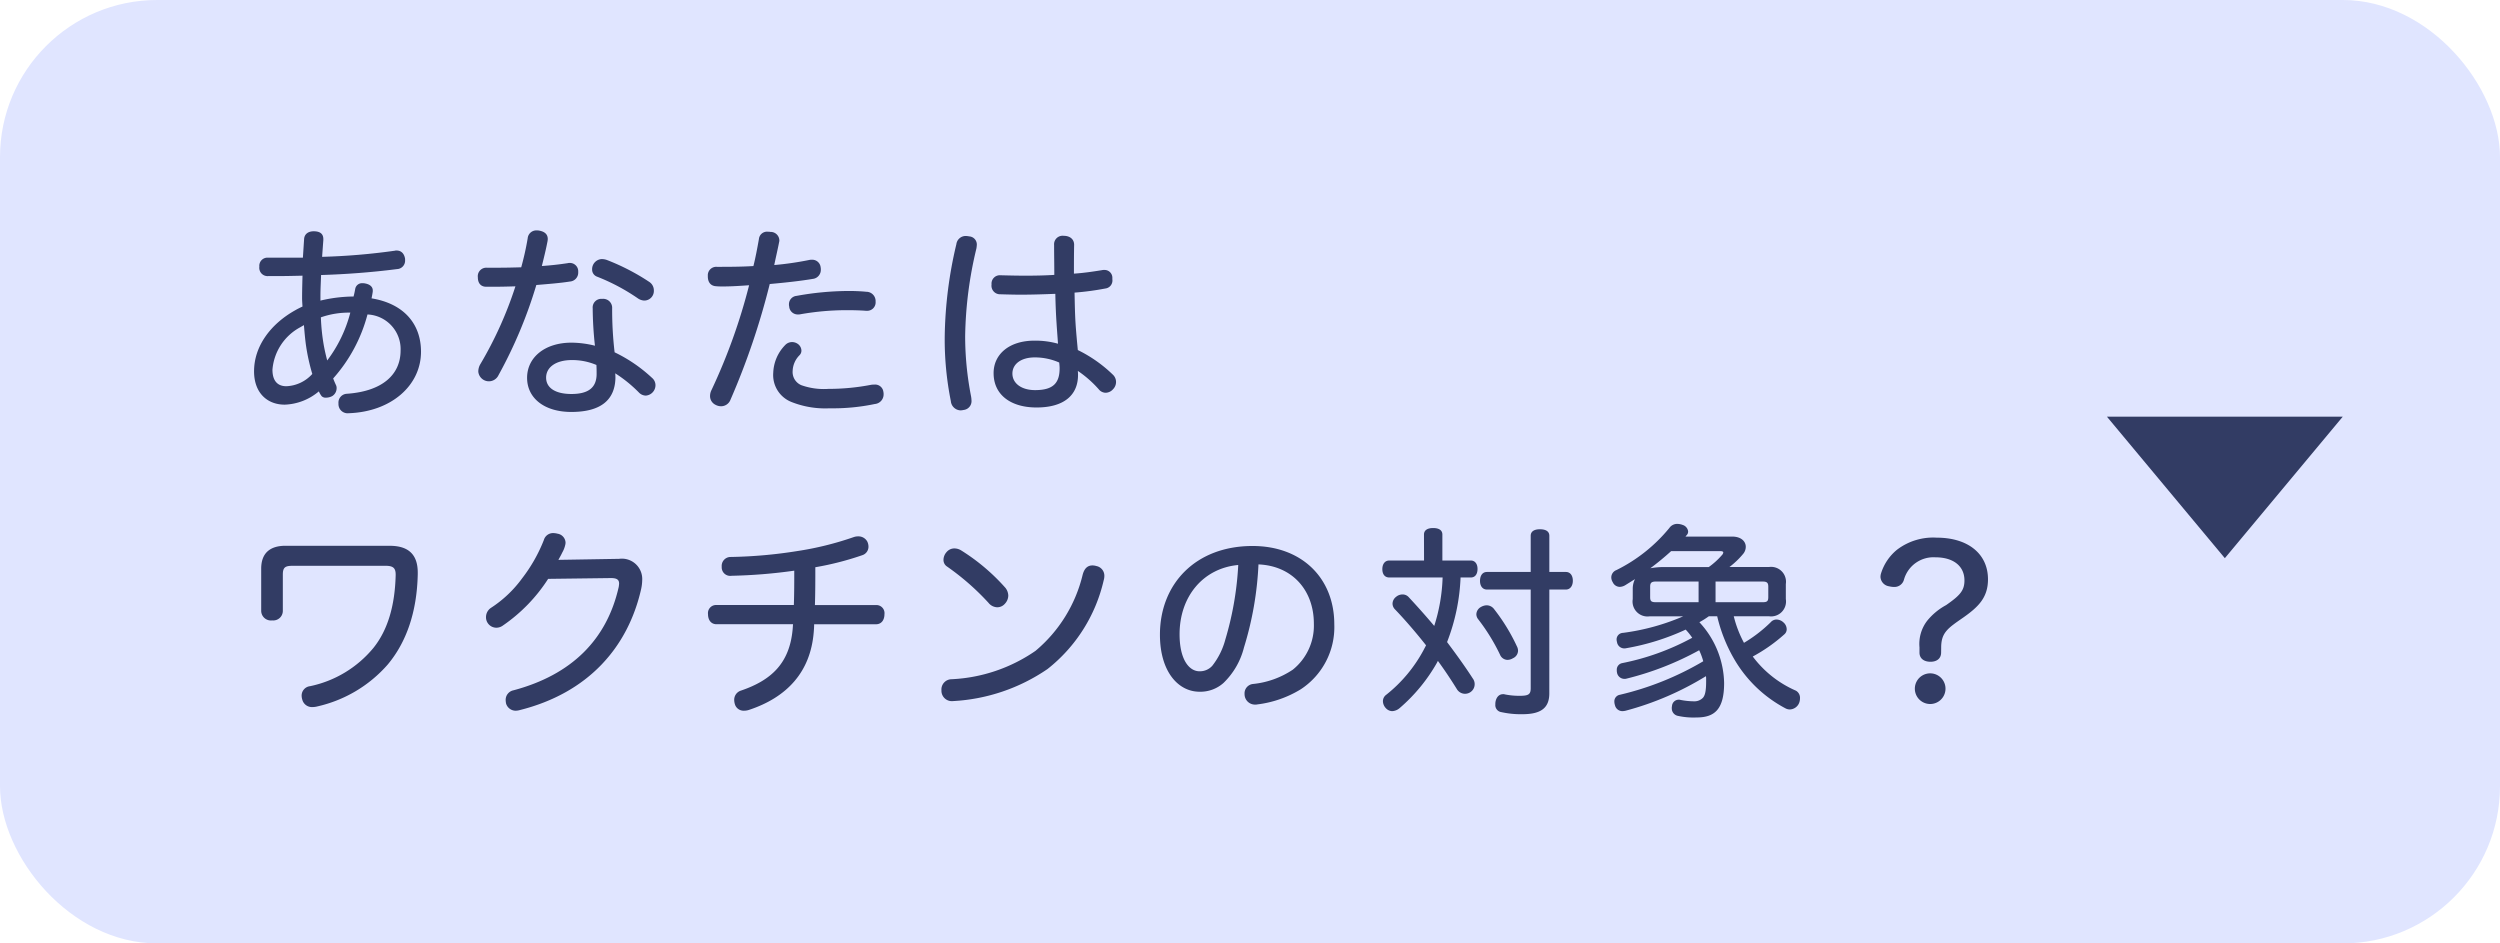 <svg xmlns="http://www.w3.org/2000/svg" width="318" height="120" viewBox="0 0 318 120">
  <g id="グループ_2011" data-name="グループ 2011" transform="translate(-45 -1160)">
    <rect id="長方形_263" data-name="長方形 263" width="318" height="120" rx="20" transform="translate(45 1160)" fill="#e0e5ff"/>
    <path id="パス_39523" data-name="パス 39523" d="M10.842-16.016c3.172-.1,6.422-.338,9.646-.754a1.071,1.071,0,0,0,1.04-1.118v-.182c-.1-.65-.468-1.066-1.092-1.066a.572.572,0,0,0-.208.026,81.806,81.806,0,0,1-9.256.78c.052-.7.1-1.378.156-2.132v-.13c0-.6-.338-.962-1.144-.988-.754-.026-1.248.338-1.3.962-.052.78-.1,1.56-.156,2.392H4.056A1.032,1.032,0,0,0,2.99-17.082a1.055,1.055,0,0,0,1.144,1.2H5.278c1.04,0,2.106-.026,3.2-.052-.026,1.014-.052,2-.052,2.86,0,.286.026.676.052,1.066-.338.156-.65.312-.962.494-3.094,1.742-5.2,4.55-5.2,7.748,0,2.73,1.664,4.238,3.9,4.238a7.1,7.1,0,0,0,4.342-1.69A2.819,2.819,0,0,0,10.92-.6a.722.722,0,0,0,.572.182,1.666,1.666,0,0,0,.78-.208,1.178,1.178,0,0,0,.546-.988.855.855,0,0,0-.1-.442c-.13-.286-.208-.468-.338-.806A19.751,19.751,0,0,0,16.744-11a4.41,4.41,0,0,1,4.212,4.576c0,3.094-2.34,5.2-6.838,5.512a1.12,1.12,0,0,0-1.066,1.2v.13a1.166,1.166,0,0,0,1.3,1.144c5.382-.182,9.2-3.51,9.2-7.826,0-3.51-2.158-6.11-6.292-6.786.078-.39.13-.65.156-.884v-.13c0-.468-.39-.78-.988-.884a1.166,1.166,0,0,0-.286-.026.876.876,0,0,0-.962.754c-.052.26-.1.546-.208.936a18.681,18.681,0,0,0-4.212.52v-.676C10.764-14.352,10.816-15.21,10.842-16.016Zm-.026,5.382a10.769,10.769,0,0,1,3.744-.6,17.219,17.219,0,0,1-2.938,6.084c-.13-.468-.312-1.248-.416-1.82A25.573,25.573,0,0,1,10.816-10.634Zm-2.158.988c.078.91.156,1.872.286,2.73a25.58,25.58,0,0,0,.78,3.484,4.7,4.7,0,0,1-3.3,1.56c-1.066,0-1.768-.624-1.768-2.106A6.735,6.735,0,0,1,8.216-9.386C8.346-9.464,8.528-9.568,8.658-9.646Zm37.934-8.4a1.282,1.282,0,0,0-1.274,1.3.952.952,0,0,0,.624.936,25.633,25.633,0,0,1,5.226,2.782,1.547,1.547,0,0,0,.78.26,1.224,1.224,0,0,0,1.222-1.3,1.278,1.278,0,0,0-.572-1.066,28.02,28.02,0,0,0-5.434-2.808A2.028,2.028,0,0,0,46.592-18.044Zm-8.372,3.3c1.482-.13,2.964-.234,4.264-.442a1.135,1.135,0,0,0,1.066-1.17v-.182a1.062,1.062,0,0,0-1.092-1.014.72.72,0,0,0-.234.026c-1.014.156-2.132.286-3.3.364.26-1.04.52-2.106.7-3.042a2.007,2.007,0,0,0,.052-.39c0-.6-.39-.936-1.066-1.066a.975.975,0,0,0-.286-.026,1.1,1.1,0,0,0-1.2.988A36.048,36.048,0,0,1,36.3-17c-.91.026-1.872.052-2.808.052H31.9a1.082,1.082,0,0,0-1.118,1.222c0,.728.364,1.2,1.066,1.2h1.014c.936,0,1.82-.026,2.7-.052A48.7,48.7,0,0,1,31.1-4.68a1.848,1.848,0,0,0-.26.962A1.357,1.357,0,0,0,32.266-2.5a1.354,1.354,0,0,0,1.144-.78A58.134,58.134,0,0,0,38.22-14.742Zm9.958,8.554a46.705,46.705,0,0,1-.312-5.59,1.141,1.141,0,0,0-1.274-1.2,1.093,1.093,0,0,0-1.2,1.2,45.015,45.015,0,0,0,.286,4.758,12.561,12.561,0,0,0-2.99-.39c-3.38,0-5.642,1.872-5.642,4.472S39.26,1.4,42.666,1.4c3.77,0,5.538-1.534,5.616-4.29a5.222,5.222,0,0,0-.026-.624,17.044,17.044,0,0,1,3.016,2.444,1.248,1.248,0,0,0,.884.39A1.332,1.332,0,0,0,53.378-2a1.226,1.226,0,0,0-.442-.936A19.027,19.027,0,0,0,48.178-6.188ZM45.864-4.576c.026.468.026.78.026,1.144,0,1.768-1.092,2.548-3.2,2.548-2.054,0-3.224-.78-3.224-2.08,0-1.326,1.248-2.236,3.276-2.236A7.866,7.866,0,0,1,45.864-4.576Zm19.422-10.14A73.956,73.956,0,0,1,60.5-1.378a1.685,1.685,0,0,0-.182.754,1.229,1.229,0,0,0,.7,1.118,1.487,1.487,0,0,0,.7.182,1.281,1.281,0,0,0,1.2-.832,92.971,92.971,0,0,0,4.992-14.716c2.028-.182,3.952-.39,5.616-.676a1.155,1.155,0,0,0,.884-1.144A1.266,1.266,0,0,0,74.386-17a1.074,1.074,0,0,0-1.118-.962,1.266,1.266,0,0,0-.312.026,40.046,40.046,0,0,1-4.472.65c.208-1.014.442-2,.624-2.938a.573.573,0,0,0,.026-.208A1.105,1.105,0,0,0,67.99-21.5a1.266,1.266,0,0,0-.312-.026,1.034,1.034,0,0,0-1.144.936c-.208,1.17-.416,2.288-.7,3.432-1.586.1-3.276.1-4.628.1a1.072,1.072,0,0,0-1.17,1.144c-.026.806.364,1.3,1.092,1.326.26.026.546.026.832.026C63-14.56,64.168-14.638,65.286-14.716Zm12.688.728a37.606,37.606,0,0,0-6.656.624,1.066,1.066,0,0,0-.962,1.092.72.72,0,0,0,.026.234A1.091,1.091,0,0,0,71.5-11a1.266,1.266,0,0,0,.312-.026,34.067,34.067,0,0,1,6.032-.52c.728,0,1.638.026,2.288.078h.1a1.072,1.072,0,0,0,1.144-1.17,1.181,1.181,0,0,0-1.17-1.248C79.43-13.962,78.65-13.988,77.974-13.988ZM71.4-7.306a1.26,1.26,0,0,0-.676-.182,1.193,1.193,0,0,0-.858.39,5.282,5.282,0,0,0-1.508,3.51A3.68,3.68,0,0,0,70.668.13,11.65,11.65,0,0,0,75.53.936,25.95,25.95,0,0,0,81.276.39,1.222,1.222,0,0,0,82.394-.858a1.066,1.066,0,0,0-.026-.286,1.052,1.052,0,0,0-1.144-.936,2.379,2.379,0,0,0-.416.026,28.35,28.35,0,0,1-5.434.52A8.54,8.54,0,0,1,71.942-2,1.812,1.812,0,0,1,70.824-3.8a2.987,2.987,0,0,1,.858-2,.83.83,0,0,0,.26-.6A1.083,1.083,0,0,0,71.4-7.306Zm32.838-6.318c.026,1.326.078,2.6.156,3.744.052.832.13,1.794.182,2.6a10.679,10.679,0,0,0-2.99-.39c-3.2,0-5.2,1.716-5.2,4.134,0,2.756,2.184,4.368,5.46,4.368,3.51,0,5.278-1.586,5.278-4.134a3.662,3.662,0,0,0-.026-.52,14.023,14.023,0,0,1,2.73,2.418,1.153,1.153,0,0,0,.806.364,1.277,1.277,0,0,0,.936-.442,1.306,1.306,0,0,0,.39-.91,1.262,1.262,0,0,0-.416-.962,17.332,17.332,0,0,0-4.446-3.12c-.1-1.066-.208-2.184-.286-3.354-.078-1.222-.1-2.548-.13-3.952a34.82,34.82,0,0,0,3.9-.52,1.025,1.025,0,0,0,.91-1.17V-15.7a.993.993,0,0,0-1.04-.962,1.067,1.067,0,0,0-.286.026c-1.118.182-2.34.364-3.562.442,0-1.118,0-2.418.026-3.666,0-.7-.52-1.144-1.326-1.144a1.083,1.083,0,0,0-1.222,1.17c0,1.248.026,2.548.026,3.8-1.248.078-2.47.1-3.666.1-1.092,0-2.132-.026-3.172-.052a1.06,1.06,0,0,0-1.144,1.17,1.089,1.089,0,0,0,1.118,1.248c.884.026,1.794.052,2.7.052C101.4-13.52,102.882-13.572,104.234-13.624Zm.494,8.736c.026.286.052.468.052.728,0,1.9-.832,2.782-3.12,2.782-1.768,0-2.886-.884-2.886-2.106s1.118-2.054,2.834-2.054A7.7,7.7,0,0,1,104.728-4.888ZM93.288-20.93a2.593,2.593,0,0,0-.416-.052,1.192,1.192,0,0,0-1.222,1.04A53.509,53.509,0,0,0,90.168-8.164a39.811,39.811,0,0,0,.78,8.19A1.282,1.282,0,0,0,92.2,1.2a2.039,2.039,0,0,0,.364-.052A1.13,1.13,0,0,0,93.574-.078a3.553,3.553,0,0,0-.052-.494,39.9,39.9,0,0,1-.754-7.644A50.267,50.267,0,0,1,94.2-19.4a3.653,3.653,0,0,0,.052-.468A1.03,1.03,0,0,0,93.288-20.93ZM6.318,18.422c-1.976,0-3.094.936-3.094,2.912v5.382a1.239,1.239,0,0,0,1.4,1.2,1.221,1.221,0,0,0,1.352-1.2V22.088c0-.91.286-1.118,1.248-1.118h11.83c.988,0,1.3.312,1.274,1.222-.1,3.874-1.014,6.968-2.834,9.23a14.2,14.2,0,0,1-8.06,4.862,1.2,1.2,0,0,0-1.066,1.2,1.767,1.767,0,0,0,.078.494,1.27,1.27,0,0,0,1.3.962,2.52,2.52,0,0,0,.6-.078,16.815,16.815,0,0,0,8.97-5.33c2.392-2.86,3.718-6.708,3.822-11.466v-.234c0-2.236-1.118-3.406-3.562-3.406ZM47.71,22.53c.754,0,1.04.208,1.04.7a3.319,3.319,0,0,1-.052.442c-1.508,6.682-5.98,11.154-13.364,13.13a1.241,1.241,0,0,0-1.014,1.248,2.9,2.9,0,0,0,.052.442,1.279,1.279,0,0,0,1.248.91,2.007,2.007,0,0,0,.39-.052c8.84-2.184,13.884-8.06,15.548-15.444a5.657,5.657,0,0,0,.13-1.092,2.59,2.59,0,0,0-2.938-2.73l-7.722.13c.182-.338.364-.65.494-.936a3.478,3.478,0,0,0,.364-.91,1.522,1.522,0,0,0,.052-.338,1.2,1.2,0,0,0-1.014-1.144,2.292,2.292,0,0,0-.546-.078,1.216,1.216,0,0,0-1.2.884,19.792,19.792,0,0,1-2.756,4.862,14.974,14.974,0,0,1-3.978,3.77,1.412,1.412,0,0,0-.624,1.17,1.324,1.324,0,0,0,1.3,1.352,1.415,1.415,0,0,0,.858-.286,20.815,20.815,0,0,0,5.746-5.928Zm25.948,3.432c.052-1.534.052-3.172.052-4.81a37.619,37.619,0,0,0,5.98-1.534,1.128,1.128,0,0,0,.78-1.092,1.491,1.491,0,0,0-.156-.65,1.276,1.276,0,0,0-1.144-.65,1.706,1.706,0,0,0-.6.1,39.916,39.916,0,0,1-7.15,1.768,59.552,59.552,0,0,1-8.554.754,1.136,1.136,0,0,0-1.066,1.2v.1a1.084,1.084,0,0,0,1.248,1.092,66.568,66.568,0,0,0,7.982-.65c0,1.4,0,2.938-.052,4.368H61.152a1.033,1.033,0,0,0-1.092,1.17c0,.676.338,1.274,1.092,1.274h9.724c-.026.208-.026.416-.052.65-.39,4.29-2.678,6.474-6.6,7.8a1.223,1.223,0,0,0-.832,1.2,1.929,1.929,0,0,0,.13.65,1.151,1.151,0,0,0,1.092.7,1.991,1.991,0,0,0,.65-.1c4.862-1.612,7.826-4.836,8.242-9.88.026-.312.052-.65.052-1.014h7.852c.754,0,1.092-.6,1.092-1.274a1.033,1.033,0,0,0-1.092-1.17ZM92.274,19.02a1.661,1.661,0,0,0-.858-.26,1.285,1.285,0,0,0-1.014.468,1.505,1.505,0,0,0-.39.962.994.994,0,0,0,.468.884,31.888,31.888,0,0,1,5.252,4.6,1.479,1.479,0,0,0,1.118.572,1.281,1.281,0,0,0,.988-.468,1.532,1.532,0,0,0,.416-1.014,1.657,1.657,0,0,0-.364-.988A25.625,25.625,0,0,0,92.274,19.02ZM109.46,21a1.767,1.767,0,0,0-.494-.078c-.572,0-1.014.312-1.248,1.17a18.127,18.127,0,0,1-6.006,9.7A20.441,20.441,0,0,1,91,35.4a1.3,1.3,0,0,0-1.248,1.4v.13a1.325,1.325,0,0,0,1.482,1.248A23.484,23.484,0,0,0,103.246,34.1a20.083,20.083,0,0,0,7.15-11.31,1.942,1.942,0,0,0,.078-.52A1.254,1.254,0,0,0,109.46,21Zm20.618-.208c4.316.182,7.046,3.3,7.046,7.54a7.194,7.194,0,0,1-2.678,5.85A11.09,11.09,0,0,1,129.4,36a1.2,1.2,0,0,0-1.092,1.274,1.329,1.329,0,0,0,1.326,1.352,1.266,1.266,0,0,0,.312-.026,13.762,13.762,0,0,0,5.512-1.924,9.443,9.443,0,0,0,4.264-8.268c0-5.85-4.108-9.958-10.4-9.958-7.2,0-11.778,4.784-11.778,11.284,0,4.68,2.314,7.254,5.044,7.254a4.414,4.414,0,0,0,3.042-1.118,9.479,9.479,0,0,0,2.6-4.5A42.151,42.151,0,0,0,130.078,20.788Zm-2.574.078a40.165,40.165,0,0,1-1.638,9.464,9.226,9.226,0,0,1-1.664,3.354,2.118,2.118,0,0,1-1.612.7c-1.352,0-2.548-1.508-2.548-4.706C120.042,24.844,123.058,21.282,127.5,20.866Zm23.634-.572h-4.42c-.572,0-.884.468-.884,1.092,0,.65.312,1.066.884,1.066H153.5a22.362,22.362,0,0,1-1.066,6.162c-1.092-1.3-2.21-2.548-3.276-3.692a1.041,1.041,0,0,0-.754-.312,1.275,1.275,0,0,0-.832.312,1.119,1.119,0,0,0-.442.858,1.053,1.053,0,0,0,.286.7c1.3,1.352,2.73,3.016,3.978,4.6-.1.208-.208.39-.312.6a18.267,18.267,0,0,1-4.758,5.694,1.01,1.01,0,0,0-.416.832,1.322,1.322,0,0,0,.364.858,1.13,1.13,0,0,0,.806.39,1.577,1.577,0,0,0,.988-.416,21.65,21.65,0,0,0,4.732-5.772c.026-.078.078-.13.1-.208.936,1.274,1.768,2.548,2.444,3.64a1.209,1.209,0,0,0,.962.546,1.223,1.223,0,0,0,1.014-1.976c-.936-1.456-2.08-3.042-3.25-4.6a25.335,25.335,0,0,0,1.716-8.216h1.3c.546,0,.858-.416.858-1.092,0-.624-.312-1.066-.858-1.066h-3.614v-3.3c0-.572-.468-.832-1.17-.832s-1.17.26-1.17.832Zm15.938,3.692h2.106c.546,0,.884-.468.884-1.118,0-.676-.338-1.118-.884-1.118h-2.106v-4.6c0-.572-.468-.832-1.2-.832-.7,0-1.17.26-1.17.832v4.6h-5.564c-.572,0-.884.468-.884,1.144,0,.624.312,1.092.884,1.092h5.564V36.544c0,.78-.286.962-1.378.962a9.123,9.123,0,0,1-1.924-.182.572.572,0,0,0-.208-.026c-.468,0-.832.312-.962.936a1.716,1.716,0,0,0-.026.364.9.9,0,0,0,.78.988,11.384,11.384,0,0,0,2.678.26c2.392,0,3.406-.832,3.406-2.652Zm-8.684,2.21a1.1,1.1,0,0,0-.6.936,1.042,1.042,0,0,0,.208.6,24.814,24.814,0,0,1,2.808,4.55,1.044,1.044,0,0,0,.962.65,1.363,1.363,0,0,0,.676-.208,1.071,1.071,0,0,0,.65-.962,1.265,1.265,0,0,0-.156-.572,24.113,24.113,0,0,0-2.886-4.706,1.183,1.183,0,0,0-.962-.494A1.54,1.54,0,0,0,158.392,26.2Zm19.292-.988a1.9,1.9,0,0,0,2.158,2.184h4.264a28.515,28.515,0,0,1-7.67,2.106.835.835,0,0,0-.806.858,1.3,1.3,0,0,0,.052.312.939.939,0,0,0,.91.806.975.975,0,0,0,.26-.026,30.2,30.2,0,0,0,7.566-2.366,7.676,7.676,0,0,1,.832,1.04,31.408,31.408,0,0,1-8.918,3.224.846.846,0,0,0-.676.884,1.266,1.266,0,0,0,.026.312.955.955,0,0,0,.936.806.8.8,0,0,0,.26-.026,37.952,37.952,0,0,0,9.256-3.614,8.209,8.209,0,0,1,.52,1.4,37.824,37.824,0,0,1-10.608,4.264.844.844,0,0,0-.7.884,1.442,1.442,0,0,0,.078.442.966.966,0,0,0,.988.754,2.039,2.039,0,0,0,.364-.052,38.178,38.178,0,0,0,10.218-4.394,1.842,1.842,0,0,1,.026.364v.312c0,1.274-.156,1.768-.39,2.054a1.5,1.5,0,0,1-1.144.468,9.181,9.181,0,0,1-1.742-.182.646.646,0,0,0-.208-.026.861.861,0,0,0-.858.806,1.067,1.067,0,0,0-.026.286.961.961,0,0,0,.754.962,9.3,9.3,0,0,0,2.392.208c2.236,0,3.51-.962,3.51-4.368a11.67,11.67,0,0,0-3.146-7.748,11.528,11.528,0,0,0,1.2-.754h1.066a19.756,19.756,0,0,0,2.08,5.3,16.381,16.381,0,0,0,6.63,6.422,1.183,1.183,0,0,0,.52.13,1.329,1.329,0,0,0,1.118-.676,1.511,1.511,0,0,0,.182-.728,1.039,1.039,0,0,0-.52-.988,13.612,13.612,0,0,1-5.486-4.342,20.9,20.9,0,0,0,4.03-2.834.845.845,0,0,0,.286-.65,1.172,1.172,0,0,0-.416-.858,1.322,1.322,0,0,0-.858-.364.973.973,0,0,0-.754.338,17.751,17.751,0,0,1-3.406,2.626,14.424,14.424,0,0,1-1.3-3.38H195a1.9,1.9,0,0,0,2.158-2.184V23.284A1.894,1.894,0,0,0,195,21.126h-5.018a10.559,10.559,0,0,0,1.742-1.664,1.415,1.415,0,0,0,.338-.91c0-.676-.572-1.3-1.742-1.3h-5.928c.052-.052.078-.1.13-.156a.65.65,0,0,0,.208-.494.983.983,0,0,0-.7-.832,1.929,1.929,0,0,0-.65-.13,1.214,1.214,0,0,0-1.04.52,20.357,20.357,0,0,1-6.734,5.356,1,1,0,0,0-.65.91,1.15,1.15,0,0,0,.182.624.99.99,0,0,0,.91.6,1.446,1.446,0,0,0,.676-.208l1.248-.78a2.679,2.679,0,0,0-.286,1.248ZM188.76,19.1c.286,0,.442.052.442.182a.609.609,0,0,1-.182.338,9.537,9.537,0,0,1-1.664,1.508h-5.772a9.533,9.533,0,0,0-1.664.156q1.365-1.014,2.652-2.184Zm-2.7,6.5H180.6c-.572,0-.7-.156-.7-.65V23.622c0-.442.13-.65.7-.65h5.46Zm2.158-2.626h6.032c.546,0,.676.208.676.65v1.326c0,.494-.13.65-.676.65h-6.032Zm28.7,8.4c0-1.924.858-2.47,2.808-3.822,1.924-1.352,3.146-2.548,3.146-4.862,0-3.25-2.548-5.3-6.526-5.3a7.583,7.583,0,0,0-5.044,1.534,6.287,6.287,0,0,0-2.028,2.99,1.6,1.6,0,0,0-.078.468,1.277,1.277,0,0,0,1.118,1.2,2.564,2.564,0,0,0,.624.078,1.246,1.246,0,0,0,1.248-.936,3.9,3.9,0,0,1,4-2.834c2.288,0,3.692,1.118,3.692,2.938,0,1.274-.546,1.9-2.34,3.146a8,8,0,0,0-2.392,1.976,4.822,4.822,0,0,0-.988,3.38v.676c0,.754.572,1.17,1.4,1.17.806,0,1.352-.416,1.352-1.17Zm-1.4,3.276a1.95,1.95,0,0,0,0,3.9,1.95,1.95,0,1,0,0-3.9Z" transform="translate(75 1211)" fill="#323c64"/>
    <path id="パス_39091" data-name="パス 39091" d="M.5.5l15,18,15-18Z" transform="translate(312.5 1212.5)" fill="#323c64"/>
  </g>
</svg>
